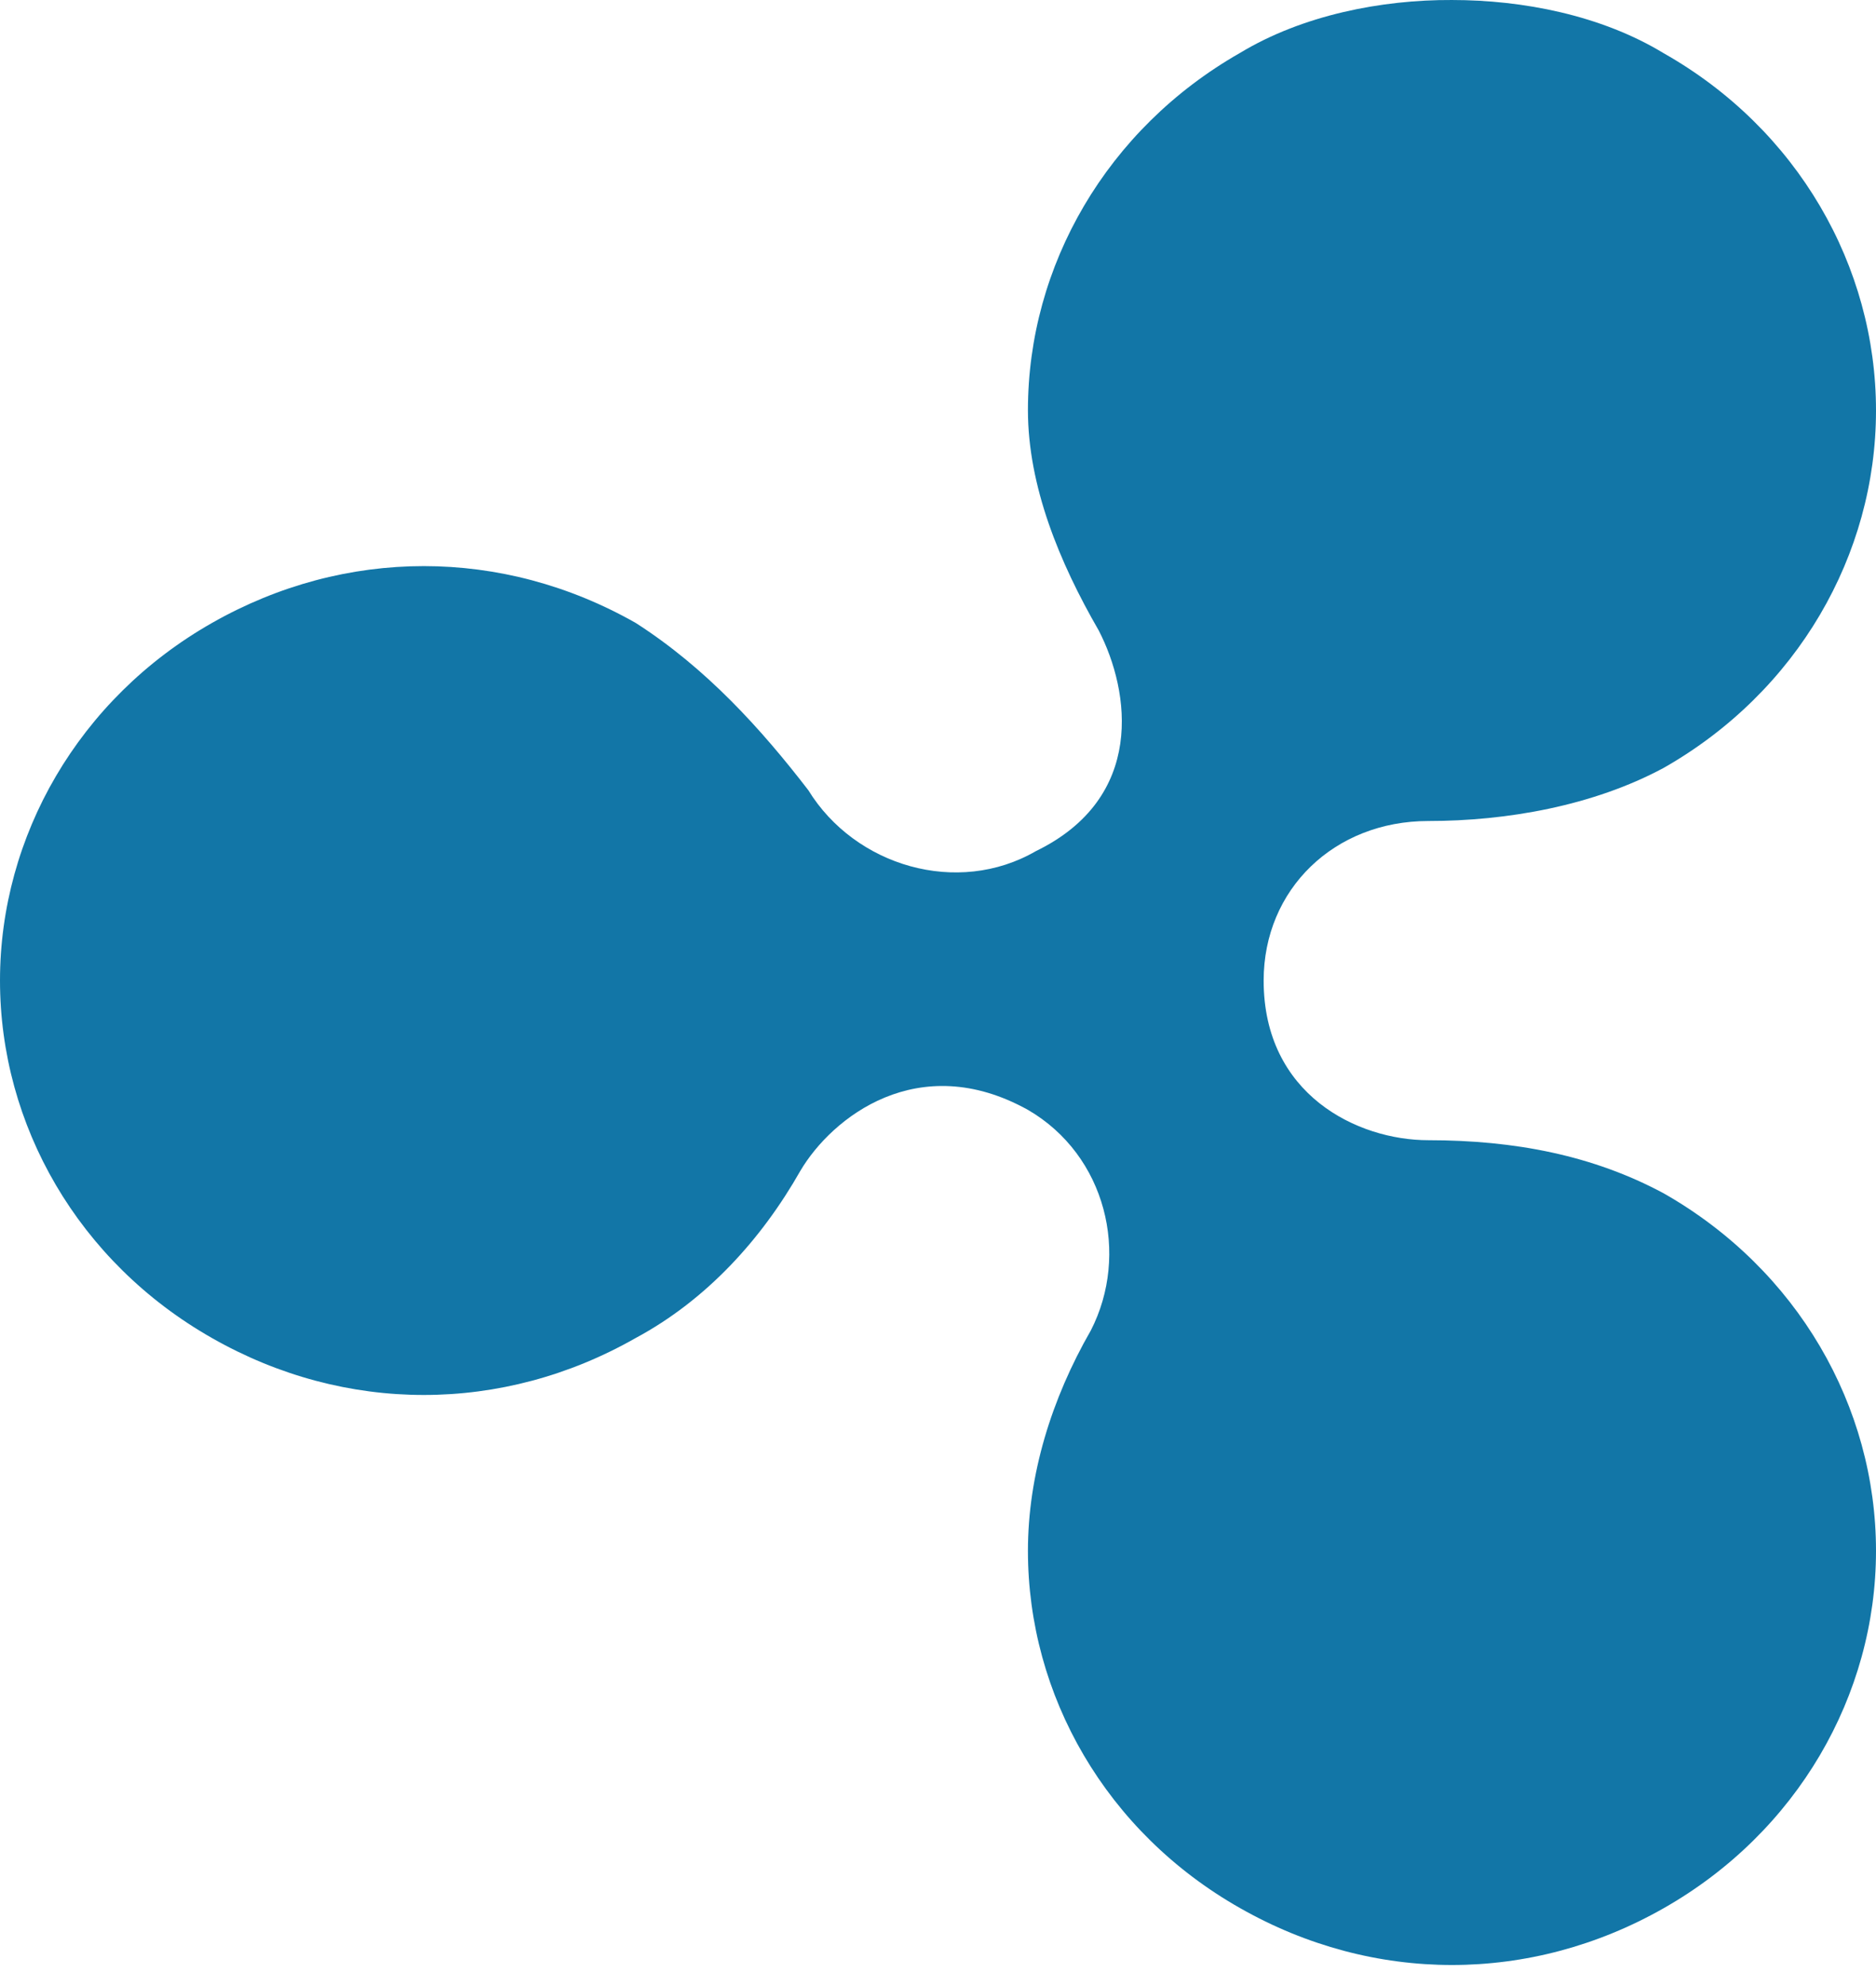 <svg width="17" height="18" viewBox="0 0 17 18" fill="none" xmlns="http://www.w3.org/2000/svg">
<path d="M11.238 0.479C10.03 1.167 9.315 2.408 9.315 3.717C9.315 4.405 9.6 5.097 9.957 5.715C10.242 6.268 10.381 7.231 9.387 7.714C8.677 8.125 7.749 7.851 7.325 7.162C6.9 6.61 6.402 6.057 5.761 5.646C4.553 4.959 3.128 4.959 1.921 5.646C0.713 6.333 0 7.578 0 8.887C0 10.197 0.709 11.438 1.921 12.127C3.128 12.815 4.553 12.815 5.76 12.127C6.402 11.782 6.9 11.233 7.253 10.611C7.538 10.129 8.321 9.507 9.315 10.059C10.024 10.471 10.238 11.37 9.885 12.058C9.528 12.679 9.315 13.368 9.315 14.056C9.315 15.367 10.024 16.606 11.238 17.294C12.445 17.981 13.87 17.981 15.077 17.294C16.285 16.607 17 15.365 17 14.056C17 12.747 16.289 11.506 15.077 10.816C14.436 10.471 13.725 10.334 12.943 10.334C12.302 10.334 11.451 9.922 11.451 8.887C11.451 8.059 12.092 7.441 12.943 7.441C13.653 7.441 14.436 7.304 15.077 6.959C16.285 6.271 17 5.03 17 3.721C17 2.412 16.289 1.17 15.077 0.483C14.508 0.137 13.798 6.58544e-05 13.157 6.58544e-05C12.519 -0.003 11.804 0.137 11.238 0.479" fill="#1276A7"/>
</svg>
